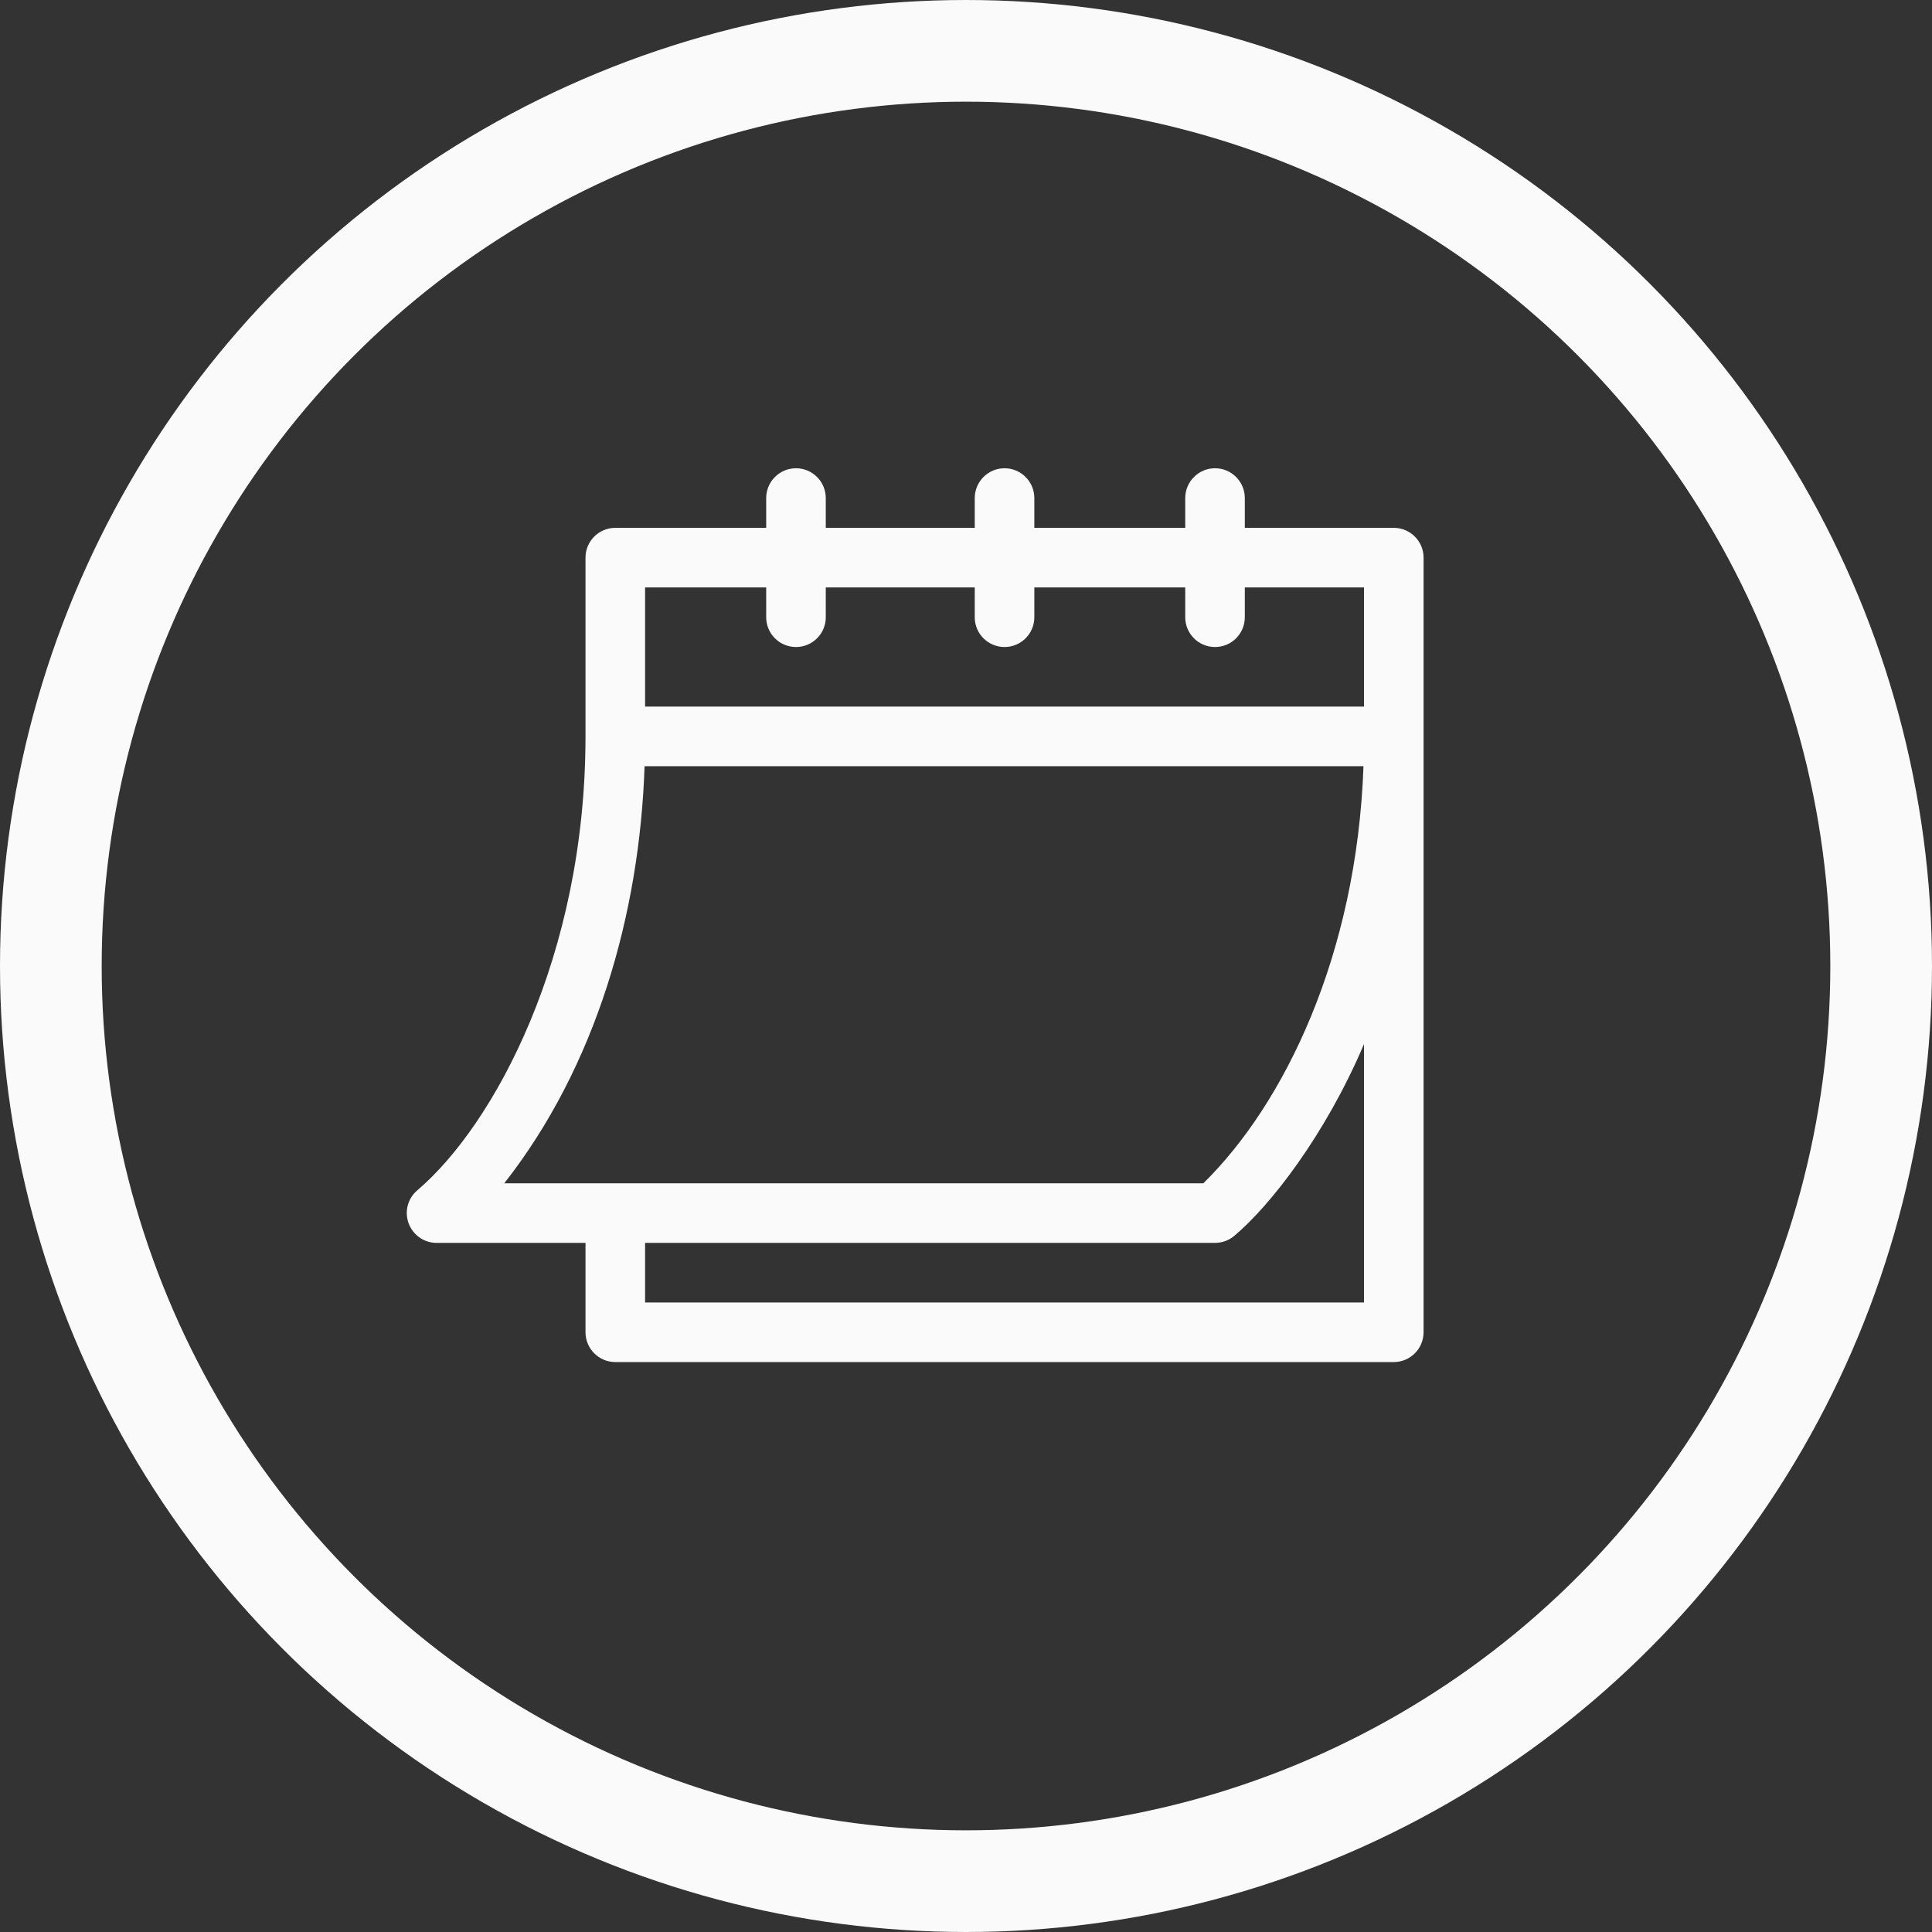 <svg width="19" height="19" viewBox="0 0 19 19" fill="none" xmlns="http://www.w3.org/2000/svg">
<rect x="0" y="0" width="19" height="19" fill="#333333" stroke="none"/>
<circle cx="9.5" cy="9.5" r="9" stroke="#FAFAFA"/>
<g clip-path="url(#clip0_1323_835)">
<path d="M4.293 12.223H5.758V13.101C5.758 13.263 5.889 13.395 6.051 13.395H13.707C13.869 13.395 14 13.263 14 13.101V5.484C14 5.323 13.869 5.191 13.707 5.191H12.242V4.898C12.242 4.737 12.111 4.605 11.949 4.605C11.787 4.605 11.656 4.737 11.656 4.898V5.191H10.172V4.898C10.172 4.737 10.041 4.605 9.879 4.605C9.717 4.605 9.586 4.737 9.586 4.898V5.191H8.121V4.898C8.121 4.737 7.99 4.605 7.828 4.605C7.666 4.605 7.535 4.737 7.535 4.898V5.191H6.051C5.889 5.191 5.758 5.323 5.758 5.484V7.242C5.758 9.401 4.86 11.062 4.105 11.705C4.011 11.784 3.976 11.913 4.018 12.029C4.06 12.145 4.17 12.223 4.293 12.223ZM13.414 12.809H6.344V12.223H11.949C12.018 12.223 12.084 12.199 12.137 12.155C12.489 11.861 13.034 11.163 13.414 10.268V12.809ZM6.344 5.777H7.535V6.07C7.535 6.232 7.666 6.363 7.828 6.363C7.99 6.363 8.121 6.232 8.121 6.07V5.777H9.586V6.07C9.586 6.232 9.717 6.363 9.879 6.363C10.041 6.363 10.172 6.232 10.172 6.07V5.777H11.656V6.07C11.656 6.232 11.787 6.363 11.949 6.363C12.111 6.363 12.242 6.232 12.242 6.07V5.777H13.414V6.949H6.344V5.777ZM6.339 7.535H13.409C13.343 9.393 12.63 10.856 11.834 11.637H4.959C5.86 10.489 6.29 8.994 6.339 7.535Z" fill="#FAFAFA"/>
</g>
<defs>
<clipPath id="clip0_1323_835">
<rect width="10" height="10" fill="white" transform="translate(4 4)"/>
</clipPath>
</defs>
</svg>
